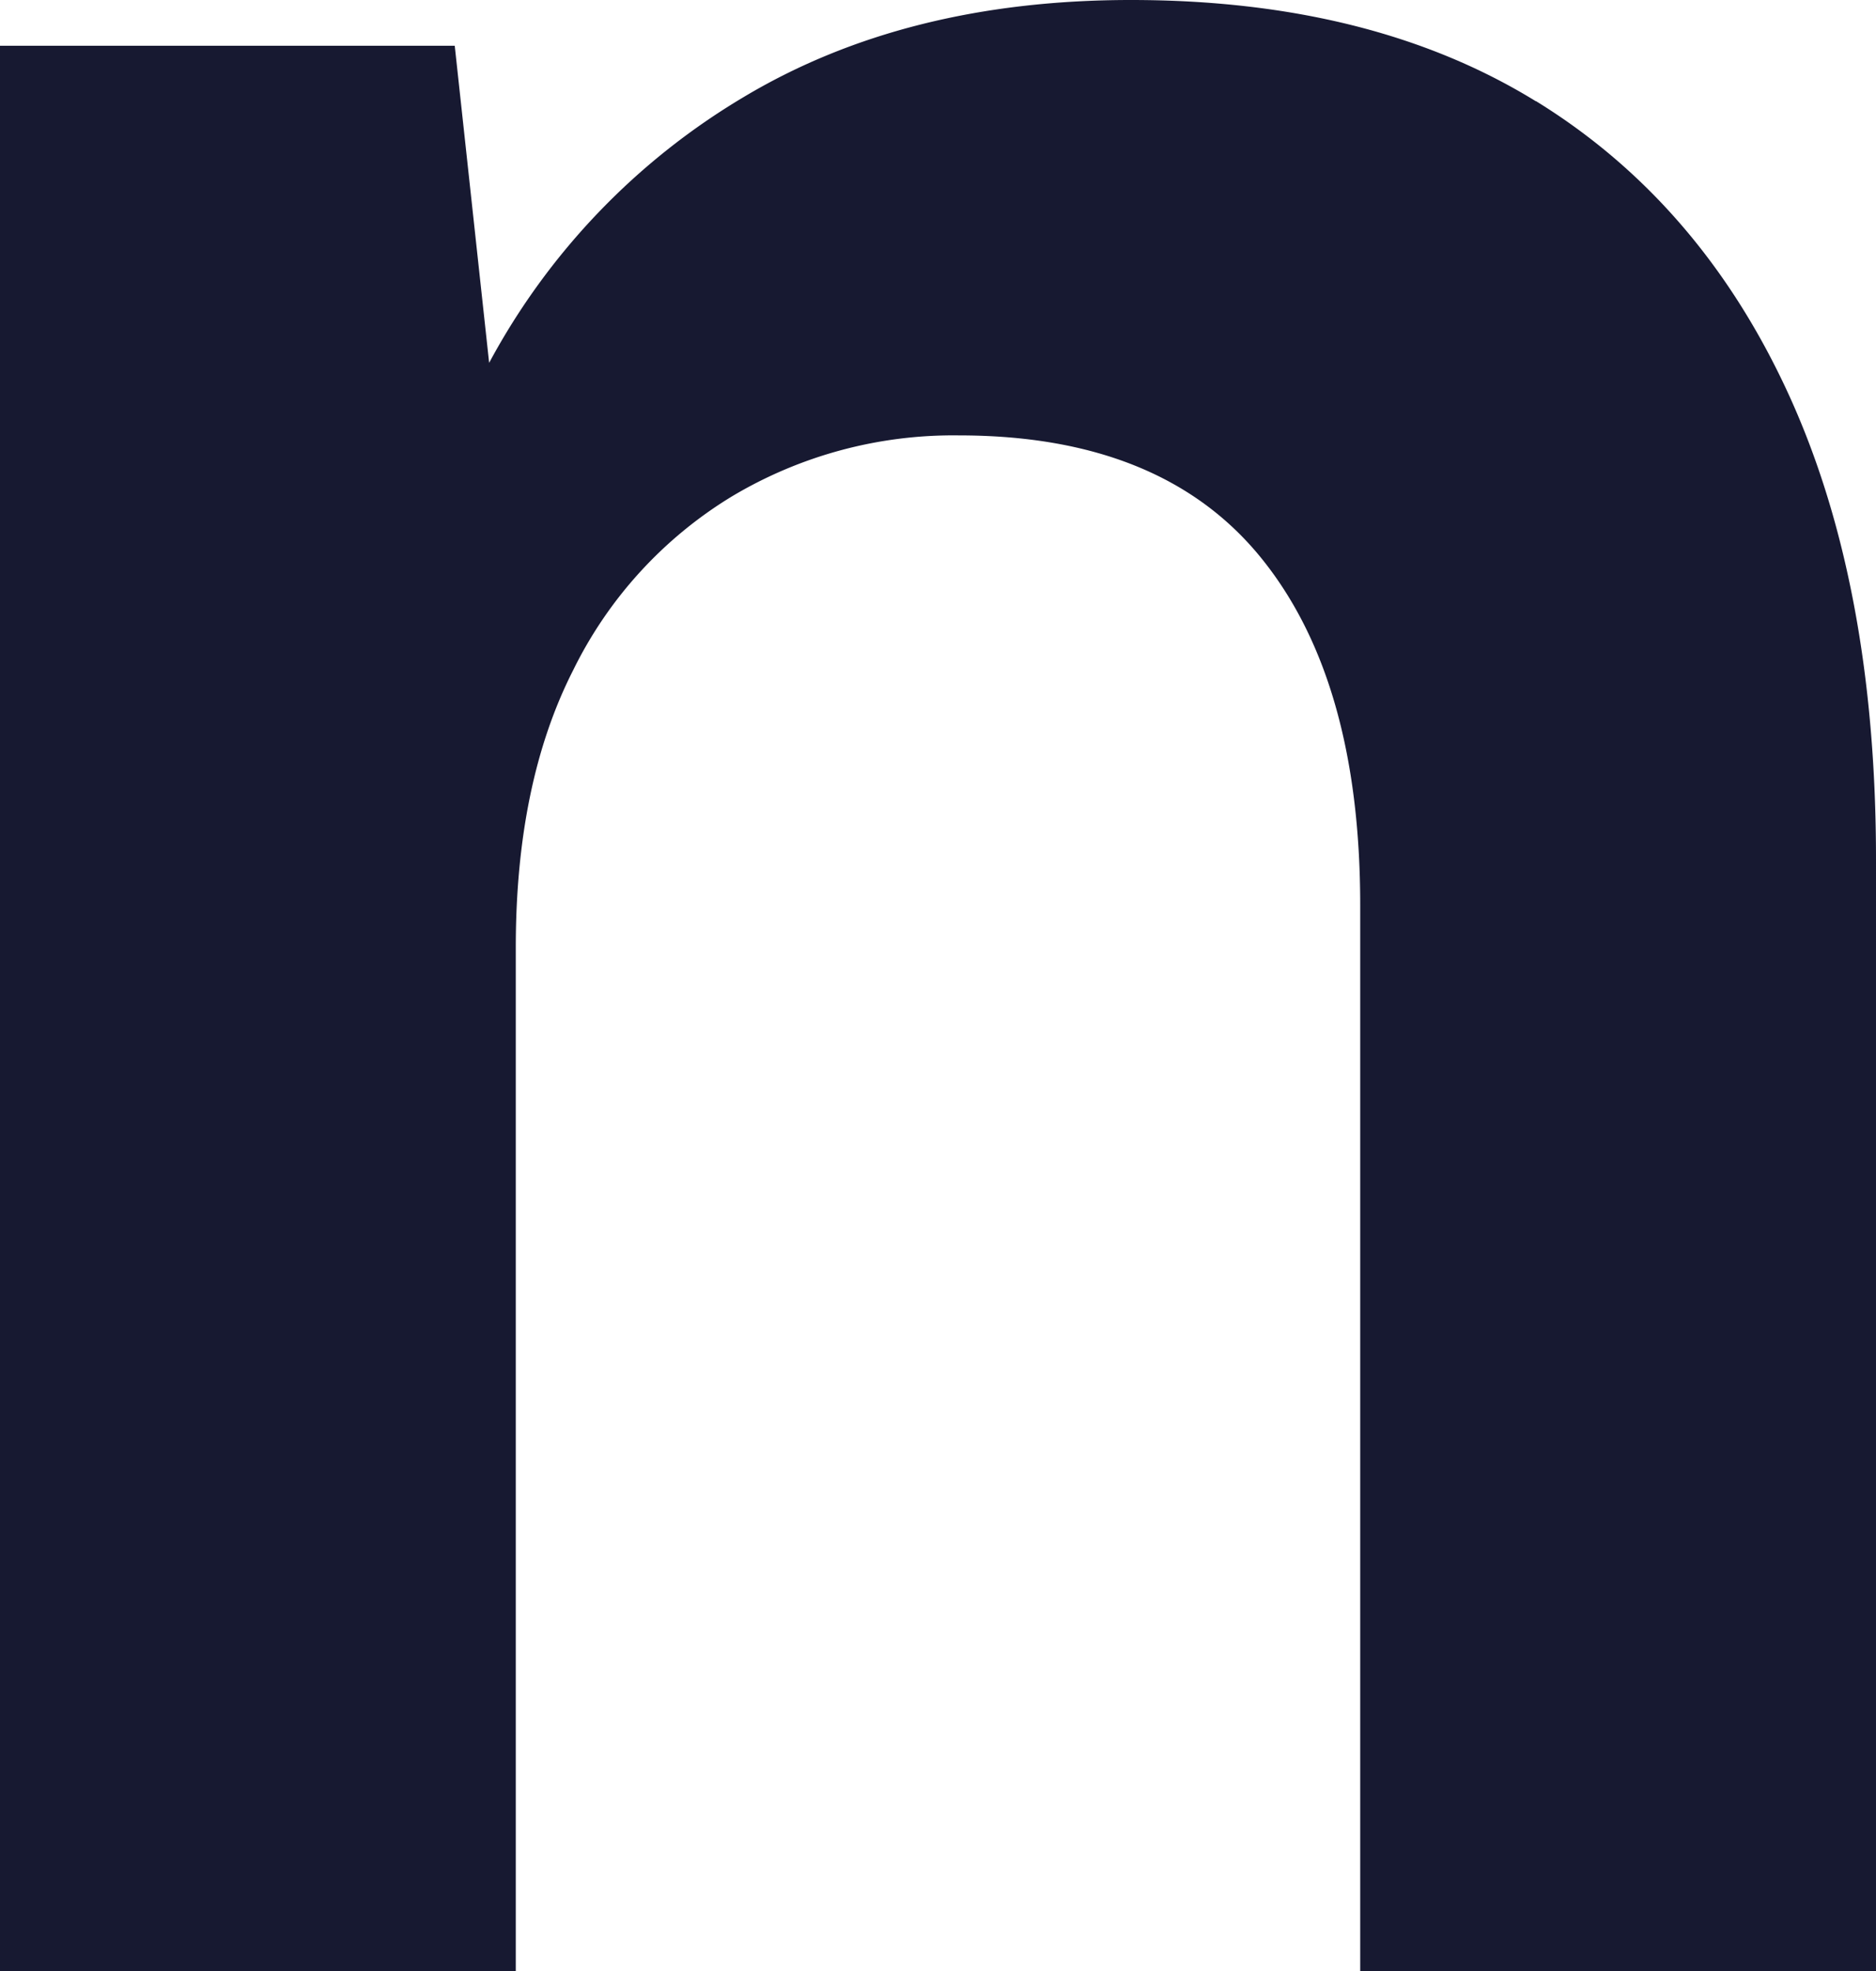 <svg xmlns="http://www.w3.org/2000/svg" width="145.05" height="152.43" viewBox="0 0 145.05 152.43"><g id="Calque_1-2" transform="translate(0 -61.74)"><path id="Trac&#xE9;_1840" data-name="Trac&#xE9; 1840" d="M118.75,69.57q-12.705-7.83-31.31-7.83-17.43,0-29.98,7.53A53.175,53.175,0,0,0,37.82,89.8L35.16,65.28H0V214.17H39.88V135q0-12.705,4.43-21.42a32.434,32.434,0,0,1,12.26-13.44,33.363,33.363,0,0,1,17.58-4.73q15.66,0,23.34,9.45t7.68,26.88v82.42h39.88V128.2q0-21.27-6.79-36.04t-19.5-22.6Z" fill="#171931"></path></g></svg>